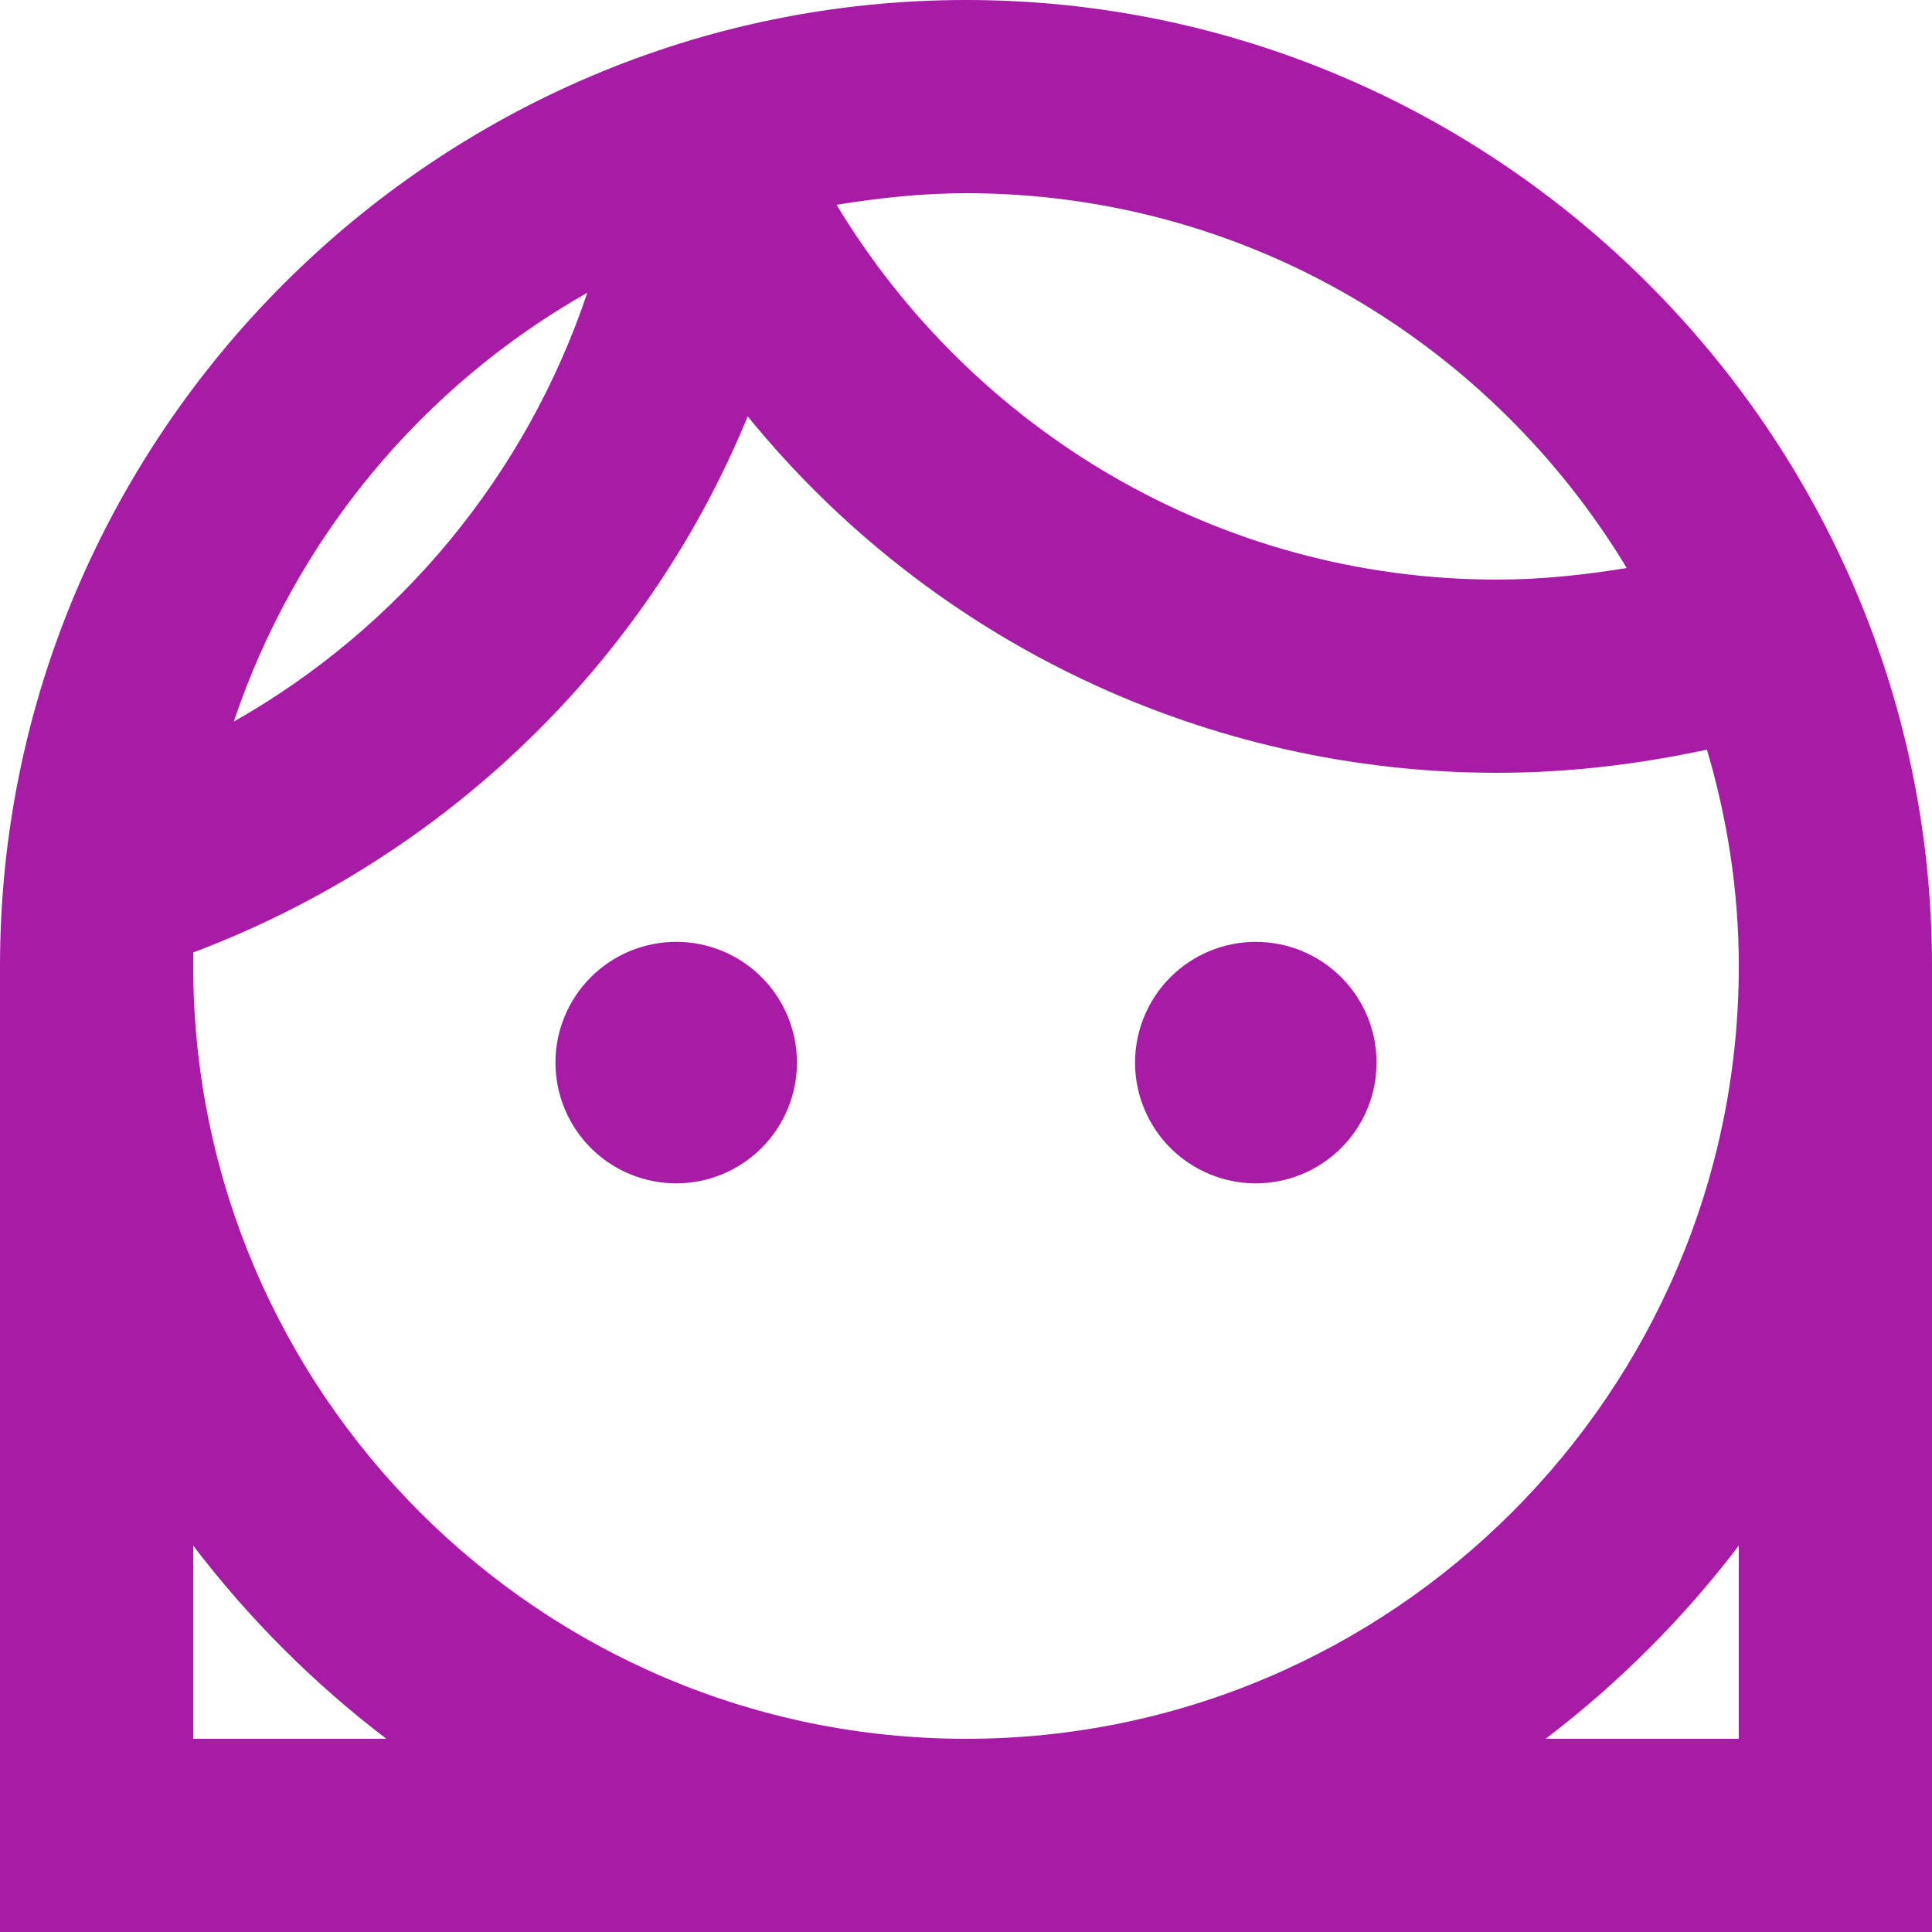 <svg width="148" height="148" viewBox="0 0 148 148" fill="none" xmlns="http://www.w3.org/2000/svg">
<path d="M74 0C33.3 0 0 33.3 0 74V148H148V74C148 33.3 114.7 0 74 0ZM74 14.8C95.46 14.8 114.256 26.344 124.616 43.512C121.434 44.03 118.104 44.4 114.7 44.4C93.24 44.4 74.444 32.856 64.084 15.688C67.266 15.17 70.596 14.8 74 14.8ZM44.992 22.422C40.323 36.338 30.677 48.039 17.908 55.278C22.577 41.362 32.223 29.661 44.992 22.422ZM14.8 72.964C34.04 65.712 49.506 50.838 57.276 31.894C64.217 40.427 72.972 47.306 82.906 52.029C92.839 56.753 103.701 59.202 114.7 59.2C120.25 59.2 125.578 58.534 130.758 57.424C132.312 62.678 133.2 68.228 133.2 74C133.2 106.634 106.634 133.2 74 133.2C41.366 133.2 14.8 106.634 14.8 74V72.964ZM14.8 133.2V118.4C19.018 123.95 24.05 128.982 29.6 133.2H14.8ZM133.2 133.2H118.4C123.95 128.982 128.982 123.95 133.2 118.4V133.2ZM86.95 81.4C86.95 78.947 87.925 76.594 89.659 74.859C91.394 73.124 93.747 72.15 96.2 72.15C98.653 72.15 101.006 73.124 102.741 74.859C104.475 76.594 105.45 78.947 105.45 81.4C105.45 83.853 104.475 86.206 102.741 87.941C101.006 89.675 98.653 90.65 96.2 90.65C93.747 90.65 91.394 89.675 89.659 87.941C87.925 86.206 86.95 83.853 86.95 81.4ZM42.55 81.4C42.55 78.947 43.525 76.594 45.259 74.859C46.994 73.124 49.347 72.15 51.8 72.15C54.253 72.15 56.606 73.124 58.341 74.859C60.075 76.594 61.05 78.947 61.05 81.4C61.05 83.853 60.075 86.206 58.341 87.941C56.606 89.675 54.253 90.65 51.8 90.65C49.347 90.65 46.994 89.675 45.259 87.941C43.525 86.206 42.55 83.853 42.55 81.4Z" fill="#A71BA7"/>
</svg>
